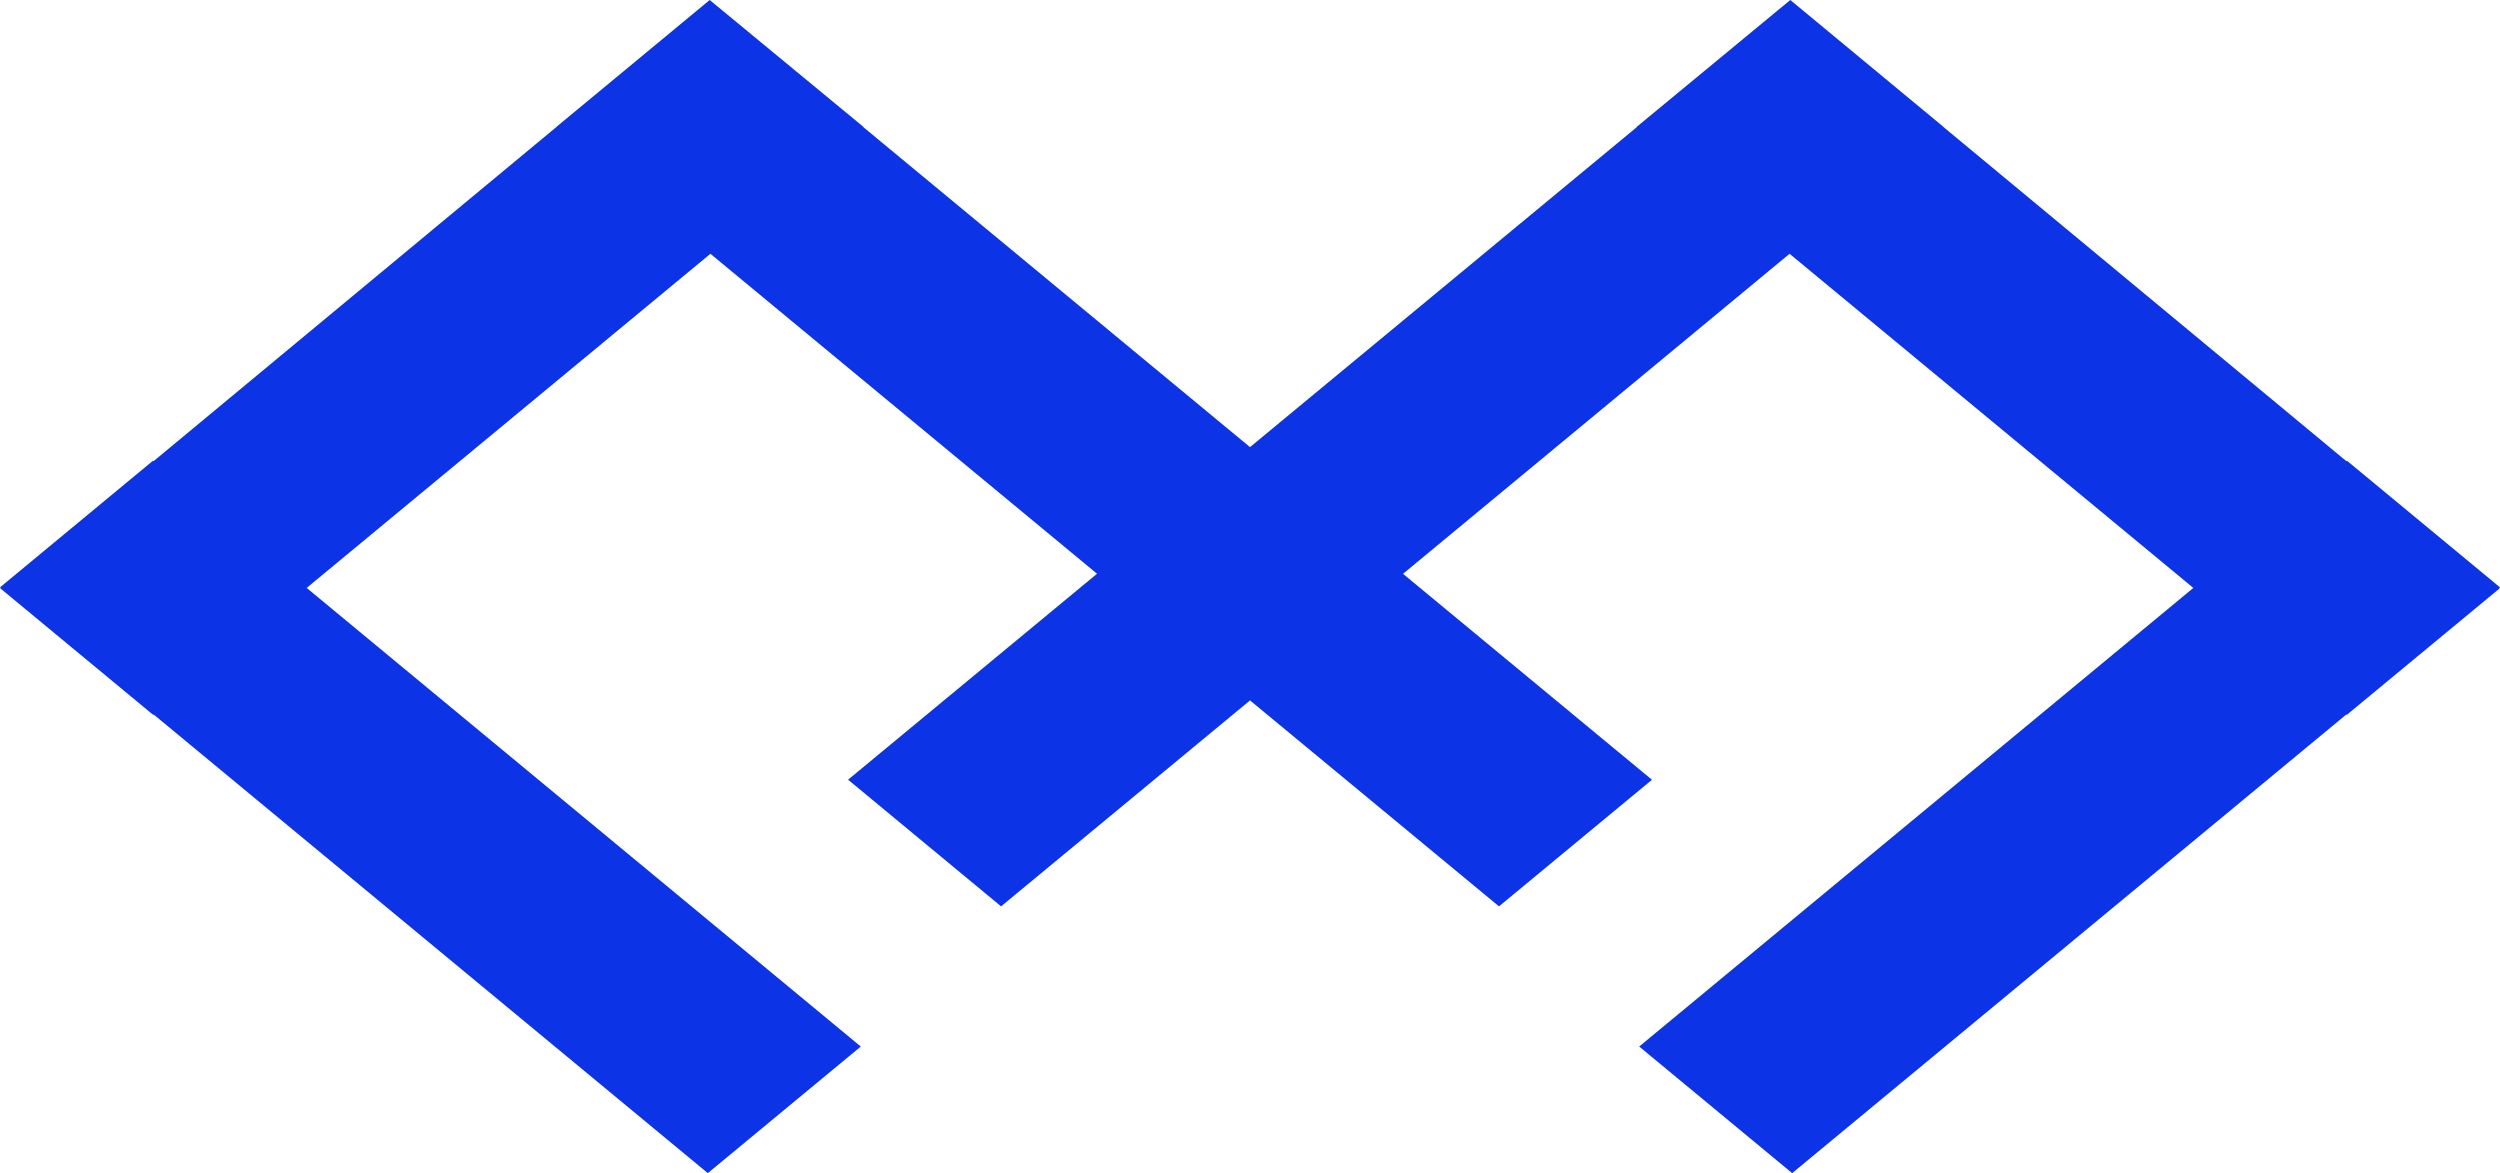 <svg xmlns="http://www.w3.org/2000/svg" width="95.896" height="45" viewBox="0 0 95.896 45">
  <path id="パス_3331" data-name="パス 3331" d="M68.673,0l-5.9,4.873.008.007L47.948,17.151,33.119,4.879l.007-.007L27.223,0,21.356,4.856l.006,0L5.889,17.691l-.021-.018L0,22.53l.028.022-.017.015,5.867,4.856.017-.015L27.151,45l5.868-4.856L11.764,22.552,27.251,9.735,42.08,22.008l-9.549,7.9L38.4,34.767l9.549-7.9,9.55,7.9,5.868-4.856-9.549-7.9L68.645,9.735,84.133,22.552,62.877,40.143,68.745,45,90,27.408l.017.015,5.869-4.856-.018-.015.027-.022-5.868-4.856-.021.018L74.535,4.861l.007,0Z" transform="translate(0 0)" fill="#0d33e6"/>
</svg>
